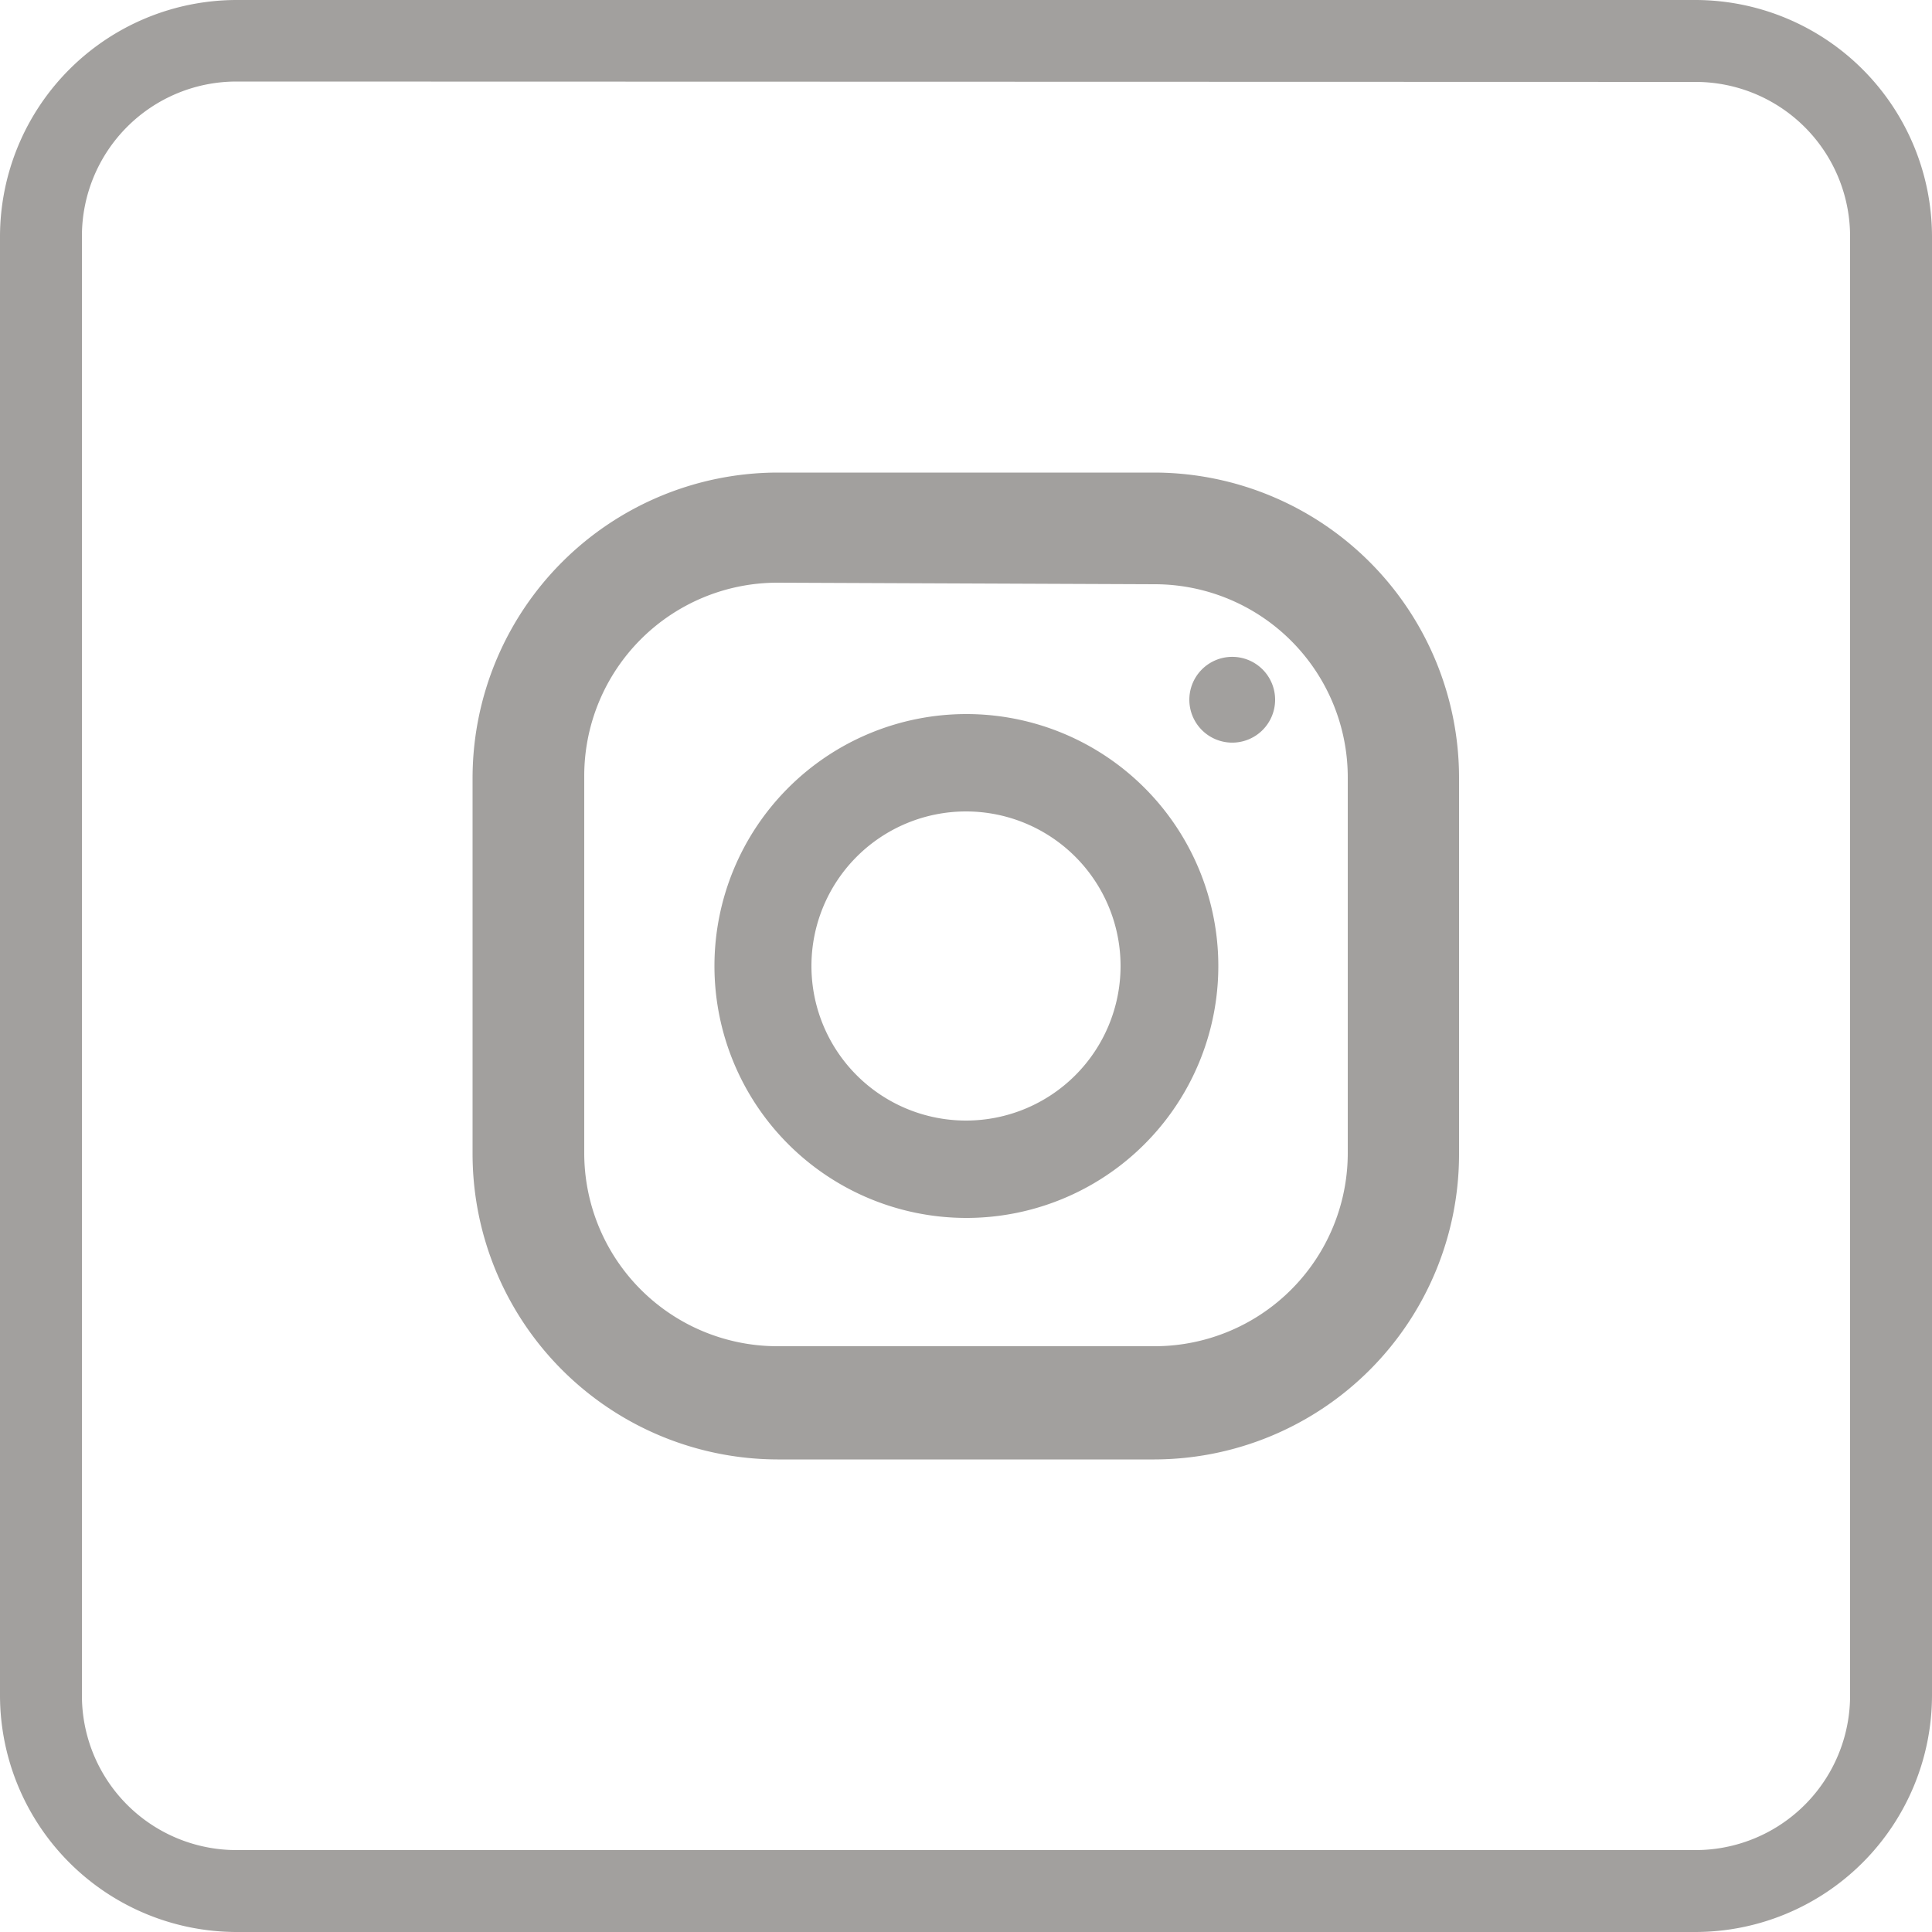<svg viewBox="0 0 50 50" xmlns="http://www.w3.org/2000/svg"><g fill="#a2a09e"><path d="m29.88 37.77h-9.76a7.91 7.91 0 0 1 -7.89-7.89v-9.76a7.91 7.91 0 0 1 7.89-7.89h9.76a7.9 7.9 0 0 1 7.88 7.89v9.76a7.9 7.9 0 0 1 -7.88 7.89m-9.76-22.69a5 5 0 0 0 -5 5v9.76a5 5 0 0 0 5 5h9.76a5 5 0 0 0 5-5v-9.72a5 5 0 0 0 -5-5z"/><path d="m25 31.52a6.52 6.52 0 1 1 6.53-6.52 6.52 6.52 0 0 1 -6.53 6.52m0-10.52a4 4 0 1 0 4 4 4 4 0 0 0 -4-4"/><path d="m33 18.1a1.11 1.11 0 1 1 -1.15-1.1 1.11 1.11 0 0 1 1.15 1.1"/><path d="m43.88 50h-37.76a6.13 6.13 0 0 1 -6.12-6.12v-37.76a6.13 6.13 0 0 1 6.12-6.12h37.76a6.13 6.13 0 0 1 6.12 6.12v37.76a6.13 6.13 0 0 1 -6.12 6.12m-37.76-47.89a4 4 0 0 0 -4 4v37.77a4 4 0 0 0 4 4h37.76a4 4 0 0 0 4-4v-37.76a4 4 0 0 0 -4-4z"/></g></svg>